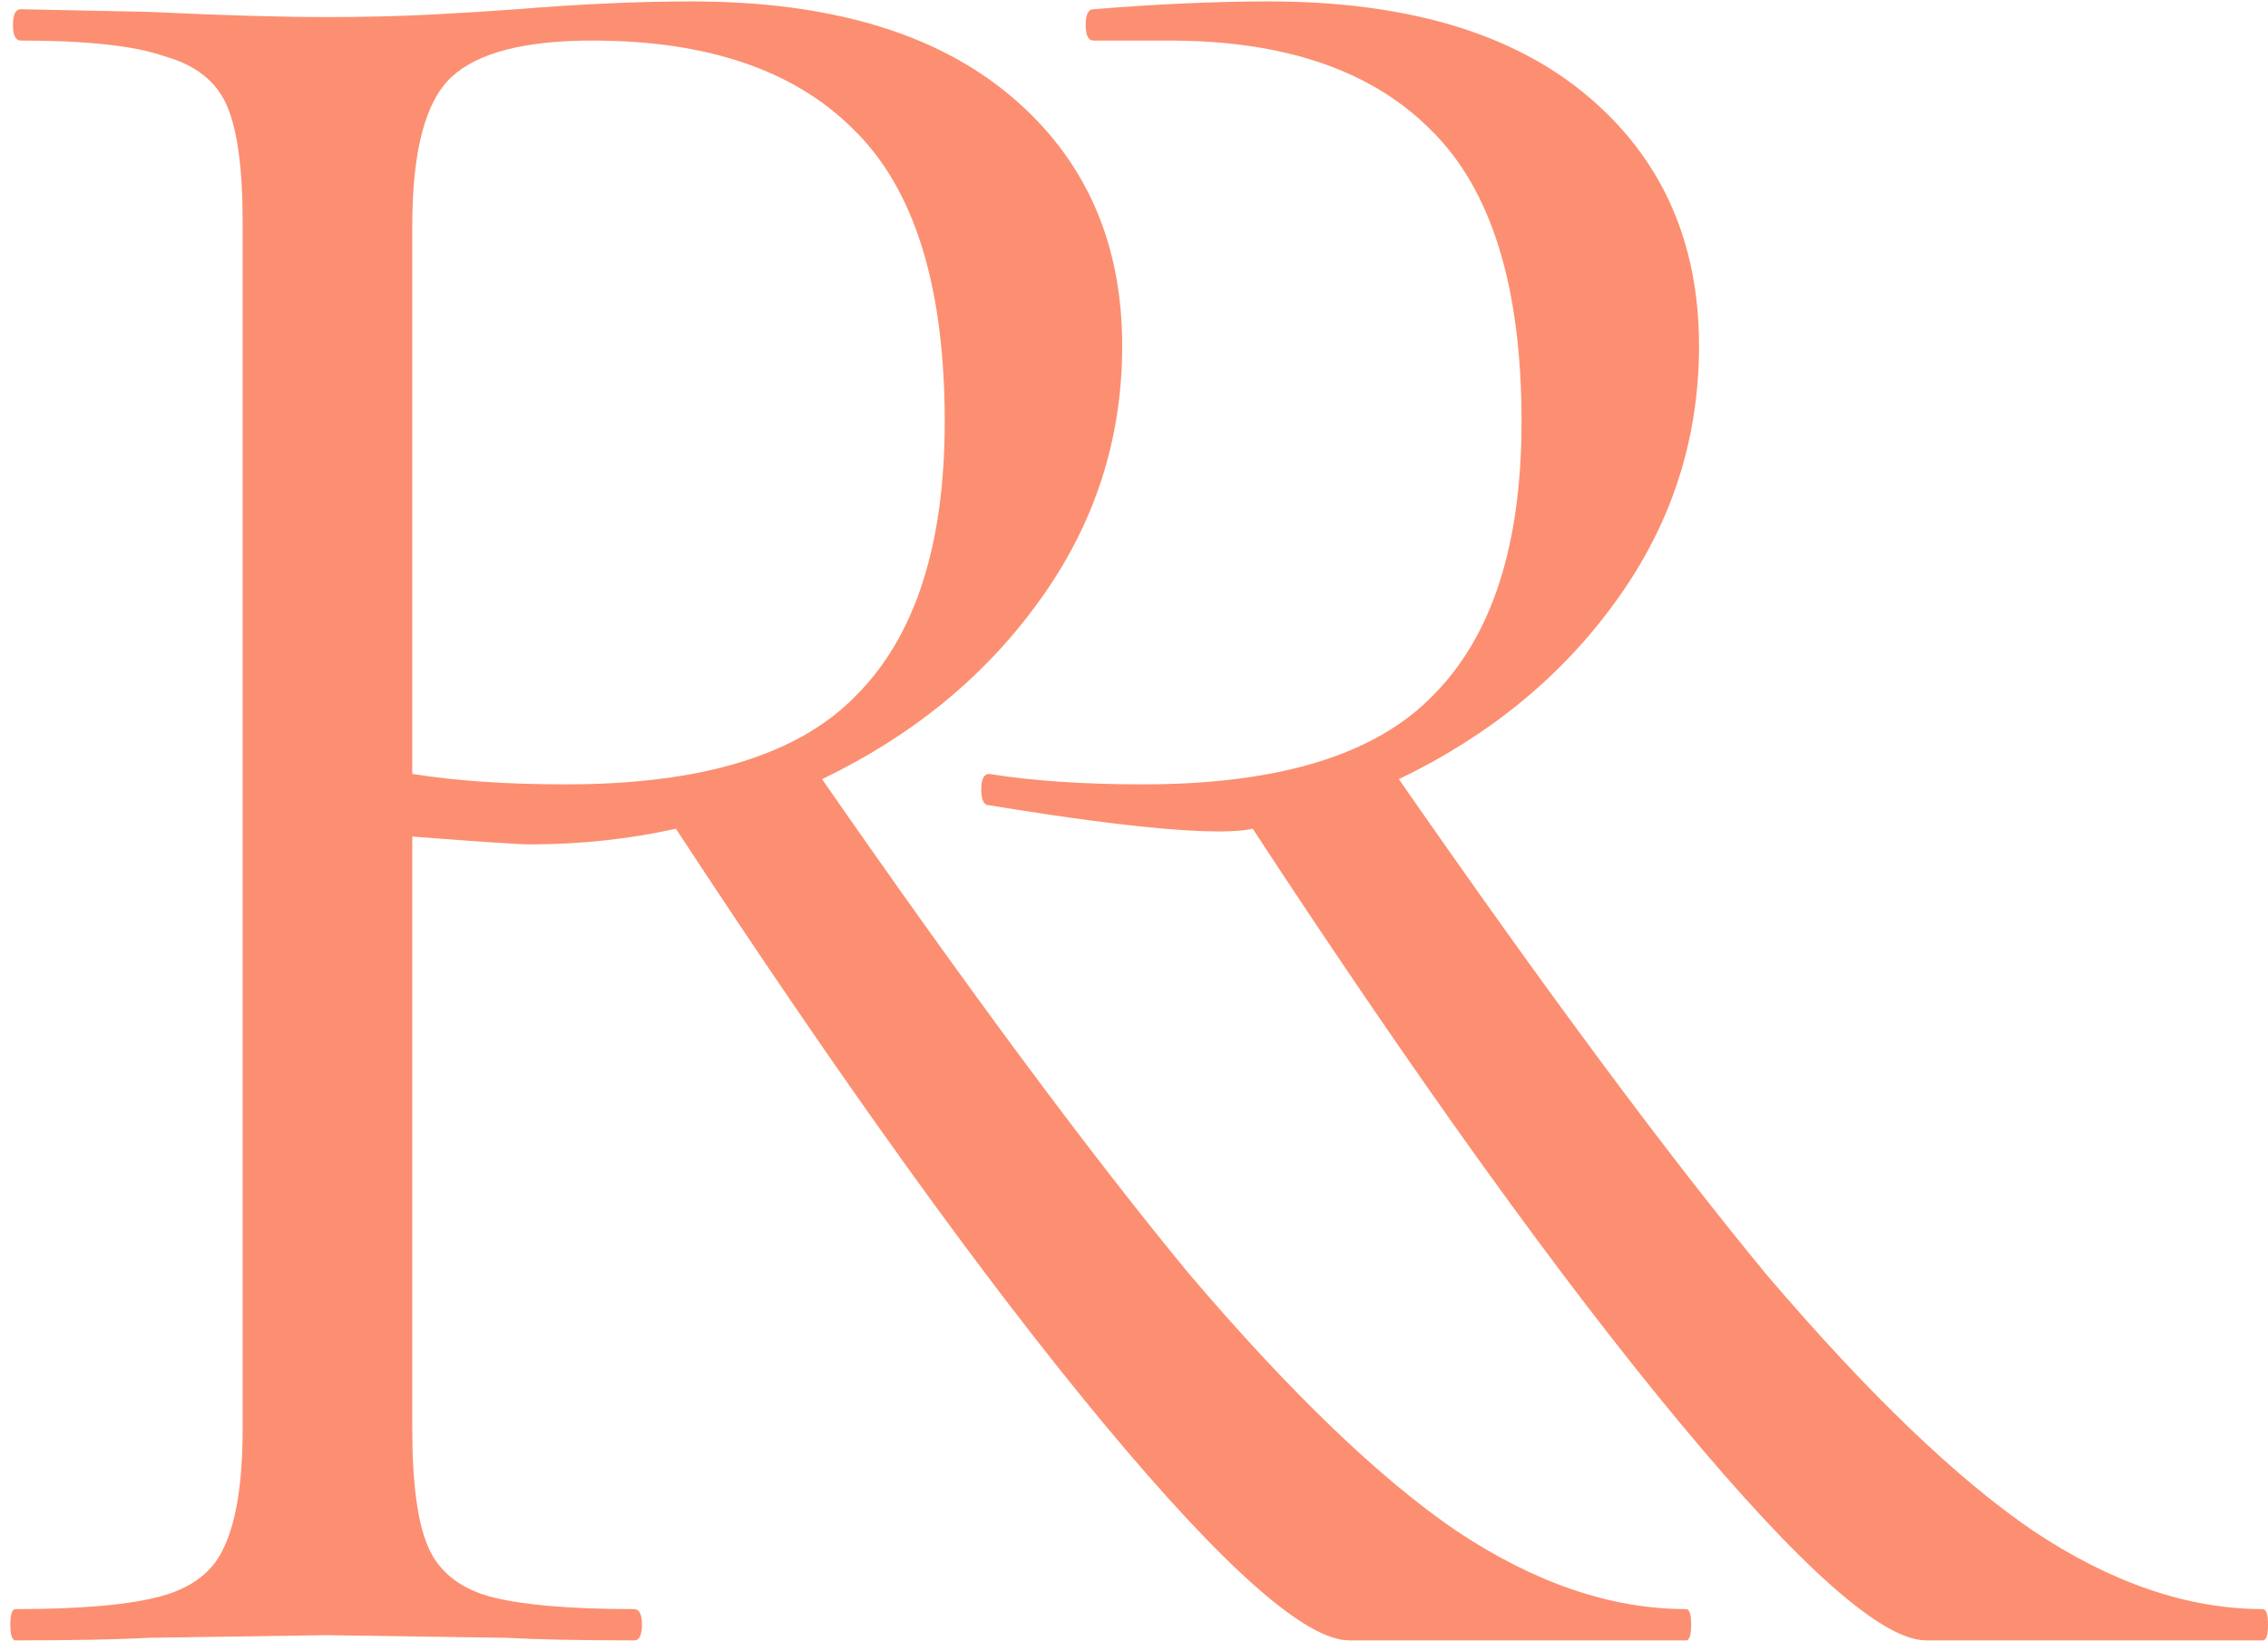 <svg width="158" height="115" viewBox="0 0 158 115" fill="none" xmlns="http://www.w3.org/2000/svg">
<path d="M117.453 112.104C117.695 112.104 117.816 112.467 117.816 113.195C117.816 113.922 117.695 114.285 117.453 114.285H93.997C90.967 114.285 85.269 109.255 76.905 99.194C68.541 89.133 58.601 75.314 47.086 57.737C43.813 58.465 40.419 58.828 36.904 58.828C36.176 58.828 33.449 58.647 28.721 58.283V99.558C28.721 103.315 29.085 106.043 29.812 107.74C30.54 109.437 31.933 110.588 33.994 111.194C36.176 111.801 39.57 112.104 44.176 112.104C44.54 112.104 44.722 112.467 44.722 113.195C44.722 113.922 44.54 114.285 44.176 114.285C40.419 114.285 37.449 114.225 35.267 114.104L22.721 113.922L10.357 114.104C8.175 114.225 5.084 114.285 1.084 114.285C0.841 114.285 0.72 113.922 0.72 113.195C0.72 112.467 0.841 112.104 1.084 112.104C5.69 112.104 9.084 111.801 11.266 111.194C13.448 110.588 14.902 109.437 15.63 107.74C16.478 105.921 16.902 103.194 16.902 99.558V15.372C16.902 11.735 16.539 9.069 15.812 7.371C15.084 5.674 13.63 4.523 11.448 3.917C9.387 3.189 6.054 2.826 1.447 2.826C1.084 2.826 0.902 2.462 0.902 1.735C0.902 1.008 1.084 0.644 1.447 0.644L10.357 0.826C15.448 1.068 19.569 1.189 22.721 1.189C25.388 1.189 27.873 1.129 30.176 1.008C32.479 0.886 34.419 0.765 35.994 0.644C40.479 0.28 44.54 0.098 48.177 0.098C57.753 0.098 65.147 2.28 70.36 6.644C75.572 11.008 78.178 16.826 78.178 24.099C78.178 30.645 76.239 36.585 72.36 41.919C68.602 47.131 63.571 51.252 57.268 54.283C67.45 68.95 75.996 80.466 82.906 88.83C89.936 97.073 96.118 103.012 101.452 106.649C106.907 110.285 112.24 112.104 117.453 112.104ZM28.721 53.919C31.752 54.404 35.328 54.646 39.449 54.646C48.904 54.646 55.632 52.586 59.632 48.464C63.753 44.343 65.814 37.979 65.814 29.372C65.814 19.918 63.693 13.129 59.45 9.008C55.329 4.886 49.268 2.826 41.267 2.826C36.54 2.826 33.267 3.674 31.449 5.371C29.63 7.068 28.721 10.523 28.721 15.736V53.919Z" fill="#FC8F71"/>
<path d="M158 113.195C158 112.467 157.879 112.104 157.636 112.104C152.424 112.104 147.09 110.285 141.636 106.649C136.302 103.012 130.12 97.073 123.089 88.83C116.18 80.466 107.634 68.95 97.452 54.283C103.755 51.252 108.786 47.131 112.543 41.919C116.422 36.585 118.362 30.645 118.362 24.099C118.362 16.826 115.756 11.008 110.543 6.644C105.331 2.28 97.937 0.098 88.36 0.098C84.724 0.098 80.663 0.28 76.178 0.644C75.814 0.644 75.633 1.008 75.633 1.735C75.633 2.462 75.814 2.826 76.178 2.826H81.451C89.451 2.826 95.512 4.886 99.634 9.008C103.876 13.129 105.998 19.918 105.998 29.372C105.998 37.979 103.937 44.343 99.816 48.464C95.815 52.586 89.088 54.646 79.633 54.646C75.511 54.646 71.935 54.404 68.905 53.919C68.541 53.919 68.359 54.283 68.359 55.01C68.359 55.737 68.541 56.101 68.905 56.101C73.877 56.919 83.996 58.465 87.269 57.737C98.785 75.314 108.725 89.133 117.089 99.194C125.453 109.255 131.15 114.285 134.181 114.285H157.636C157.879 114.285 158 113.922 158 113.195Z" fill="#FC8F71"/>
</svg>
